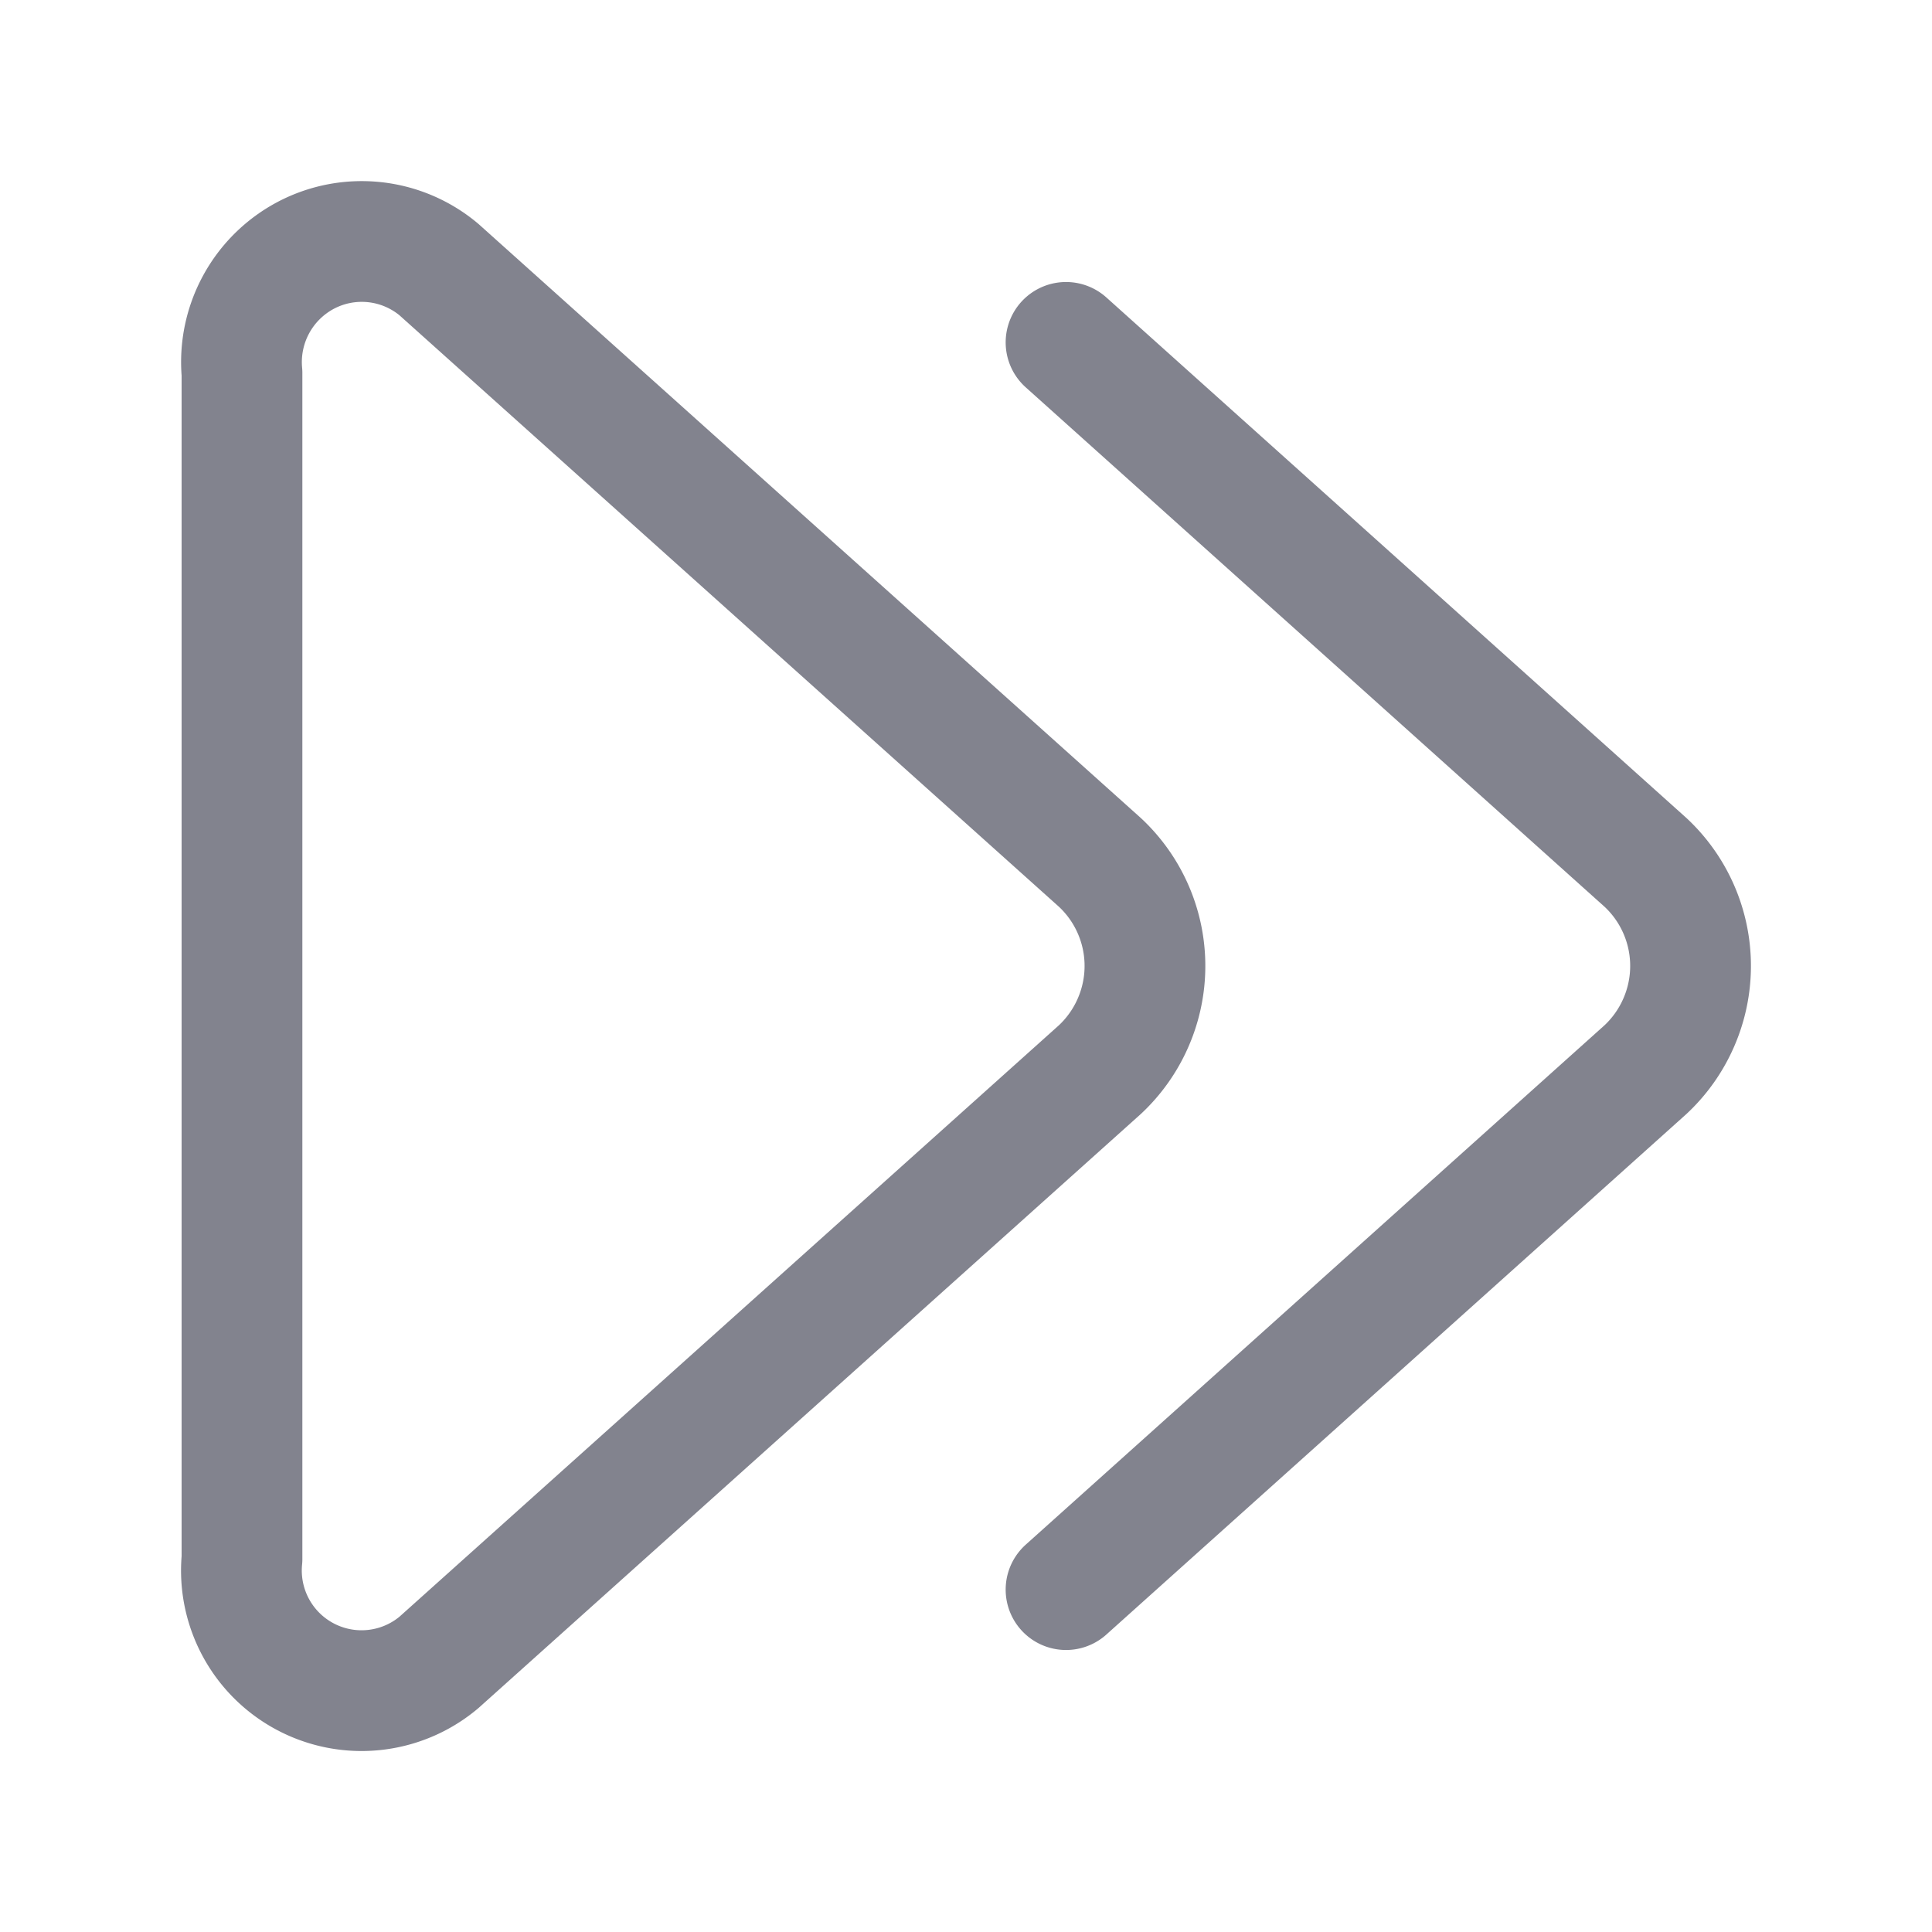 <svg width="32" height="32" viewBox="0 0 32 32" fill="none" xmlns="http://www.w3.org/2000/svg">
    <path d="M18.219 17.715 7.27 27.535a1.99 1.99 0 0 1-3.262-1.715V6.18a2 2 0 0 1 1.059-1.952 1.988 1.988 0 0 1 2.203.237l10.949 9.82a2.344 2.344 0 0 1 .55 2.65c-.128.295-.315.56-.55.78v0z" stroke="#82838E" stroke-width="2" stroke-linecap="round" stroke-linejoin="round"/>
    <path d="m17.657 5.671 9.599 8.614a2.344 2.344 0 0 1 .55 2.65c-.128.295-.315.56-.55.78l-9.599 8.614" stroke="#82838E" stroke-width="2" stroke-linecap="round" stroke-linejoin="round"/>
</svg>
